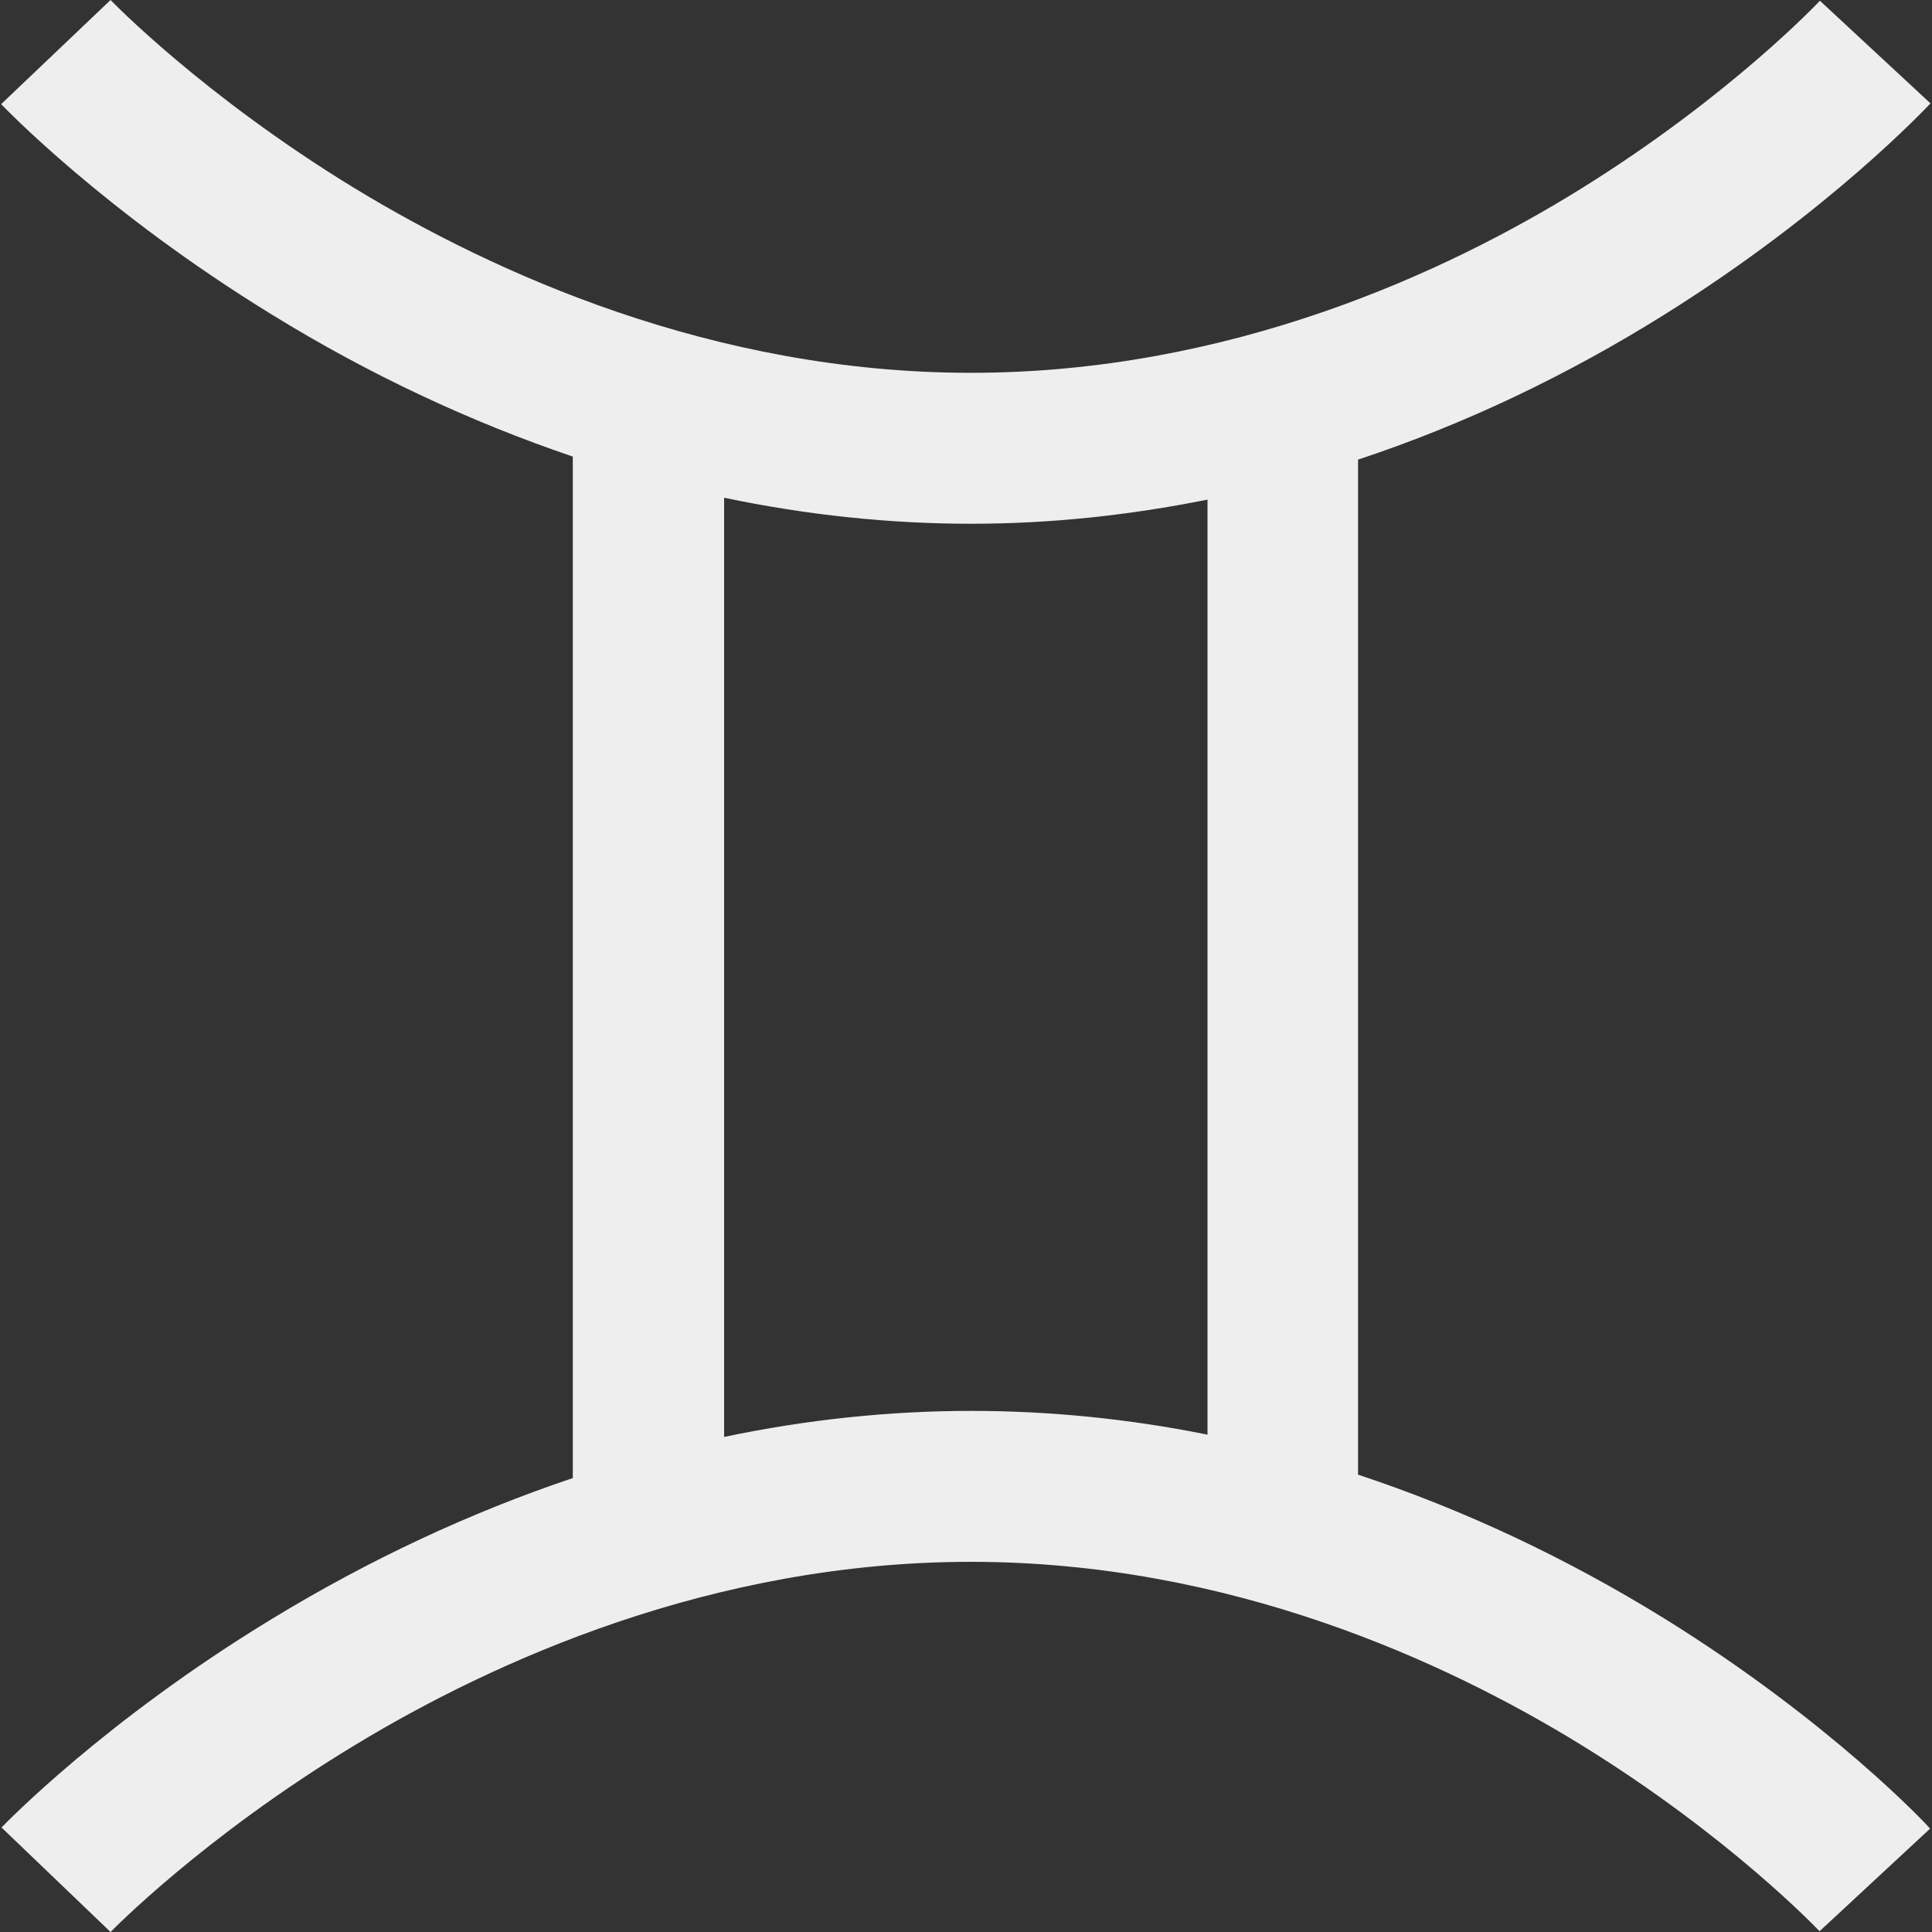 <?xml version="1.0" encoding="utf-8"?>
<!-- Generator: Adobe Illustrator 23.0.1, SVG Export Plug-In . SVG Version: 6.00 Build 0)  -->
<svg version="1.1" id="Layer_1" xmlns="http://www.w3.org/2000/svg" xmlns:xlink="http://www.w3.org/1999/xlink" x="0px" y="0px"
	 viewBox="0 0 512 512" style="enable-background:new 0 0 512 512;" xml:space="preserve">
<rect x="0" y="0" width="512" height="512" fill="#333333" stroke="none"/>
<style type="text/css">
	.st0{fill:#EEEEEE;}
</style>
<path class="st0" d="M441.2,429c-26.2-16.2-53.5-29-81.3-38.2V121.8c27.8-9.2,55.1-22.1,81.3-38.5c43.8-27.4,69.3-54.8,70.4-55.9
	L482.3,0.2C482,0.5,458.6,25.4,419,50c-35.9,22.3-93.2,48.8-161.7,48.8c-68.6,0-126.6-26.6-163.3-48.9C53.7,25.3,29.6,0.3,29.3,0
	l-29,27.6c1.1,1.1,27.3,28.5,71.8,55.8c25.8,15.9,52.6,28.4,79.7,37.6v270.7c-27.1,9.1-53.9,21.6-79.7,37.3
	C27.7,456,1.5,483.2,0.4,484.3L29.3,512c0.2-0.2,24.4-25.1,64.7-49.5c36.6-22.2,94.7-48.6,163.3-48.6c68.5,0,125.8,26.4,161.7,48.5
	c39.6,24.4,63,49.2,63.2,49.4l29.3-27.2C510.5,483.4,485,456.2,441.2,429L441.2,429z M191.9,380.8V131.9c21.9,4.6,43.8,6.9,65.5,6.9
	c20.8,0,41.7-2.2,62.6-6.4v247.8c-20.8-4.2-41.8-6.3-62.6-6.3C235.7,373.9,213.8,376.2,191.9,380.8L191.9,380.8z"/>
</svg>
